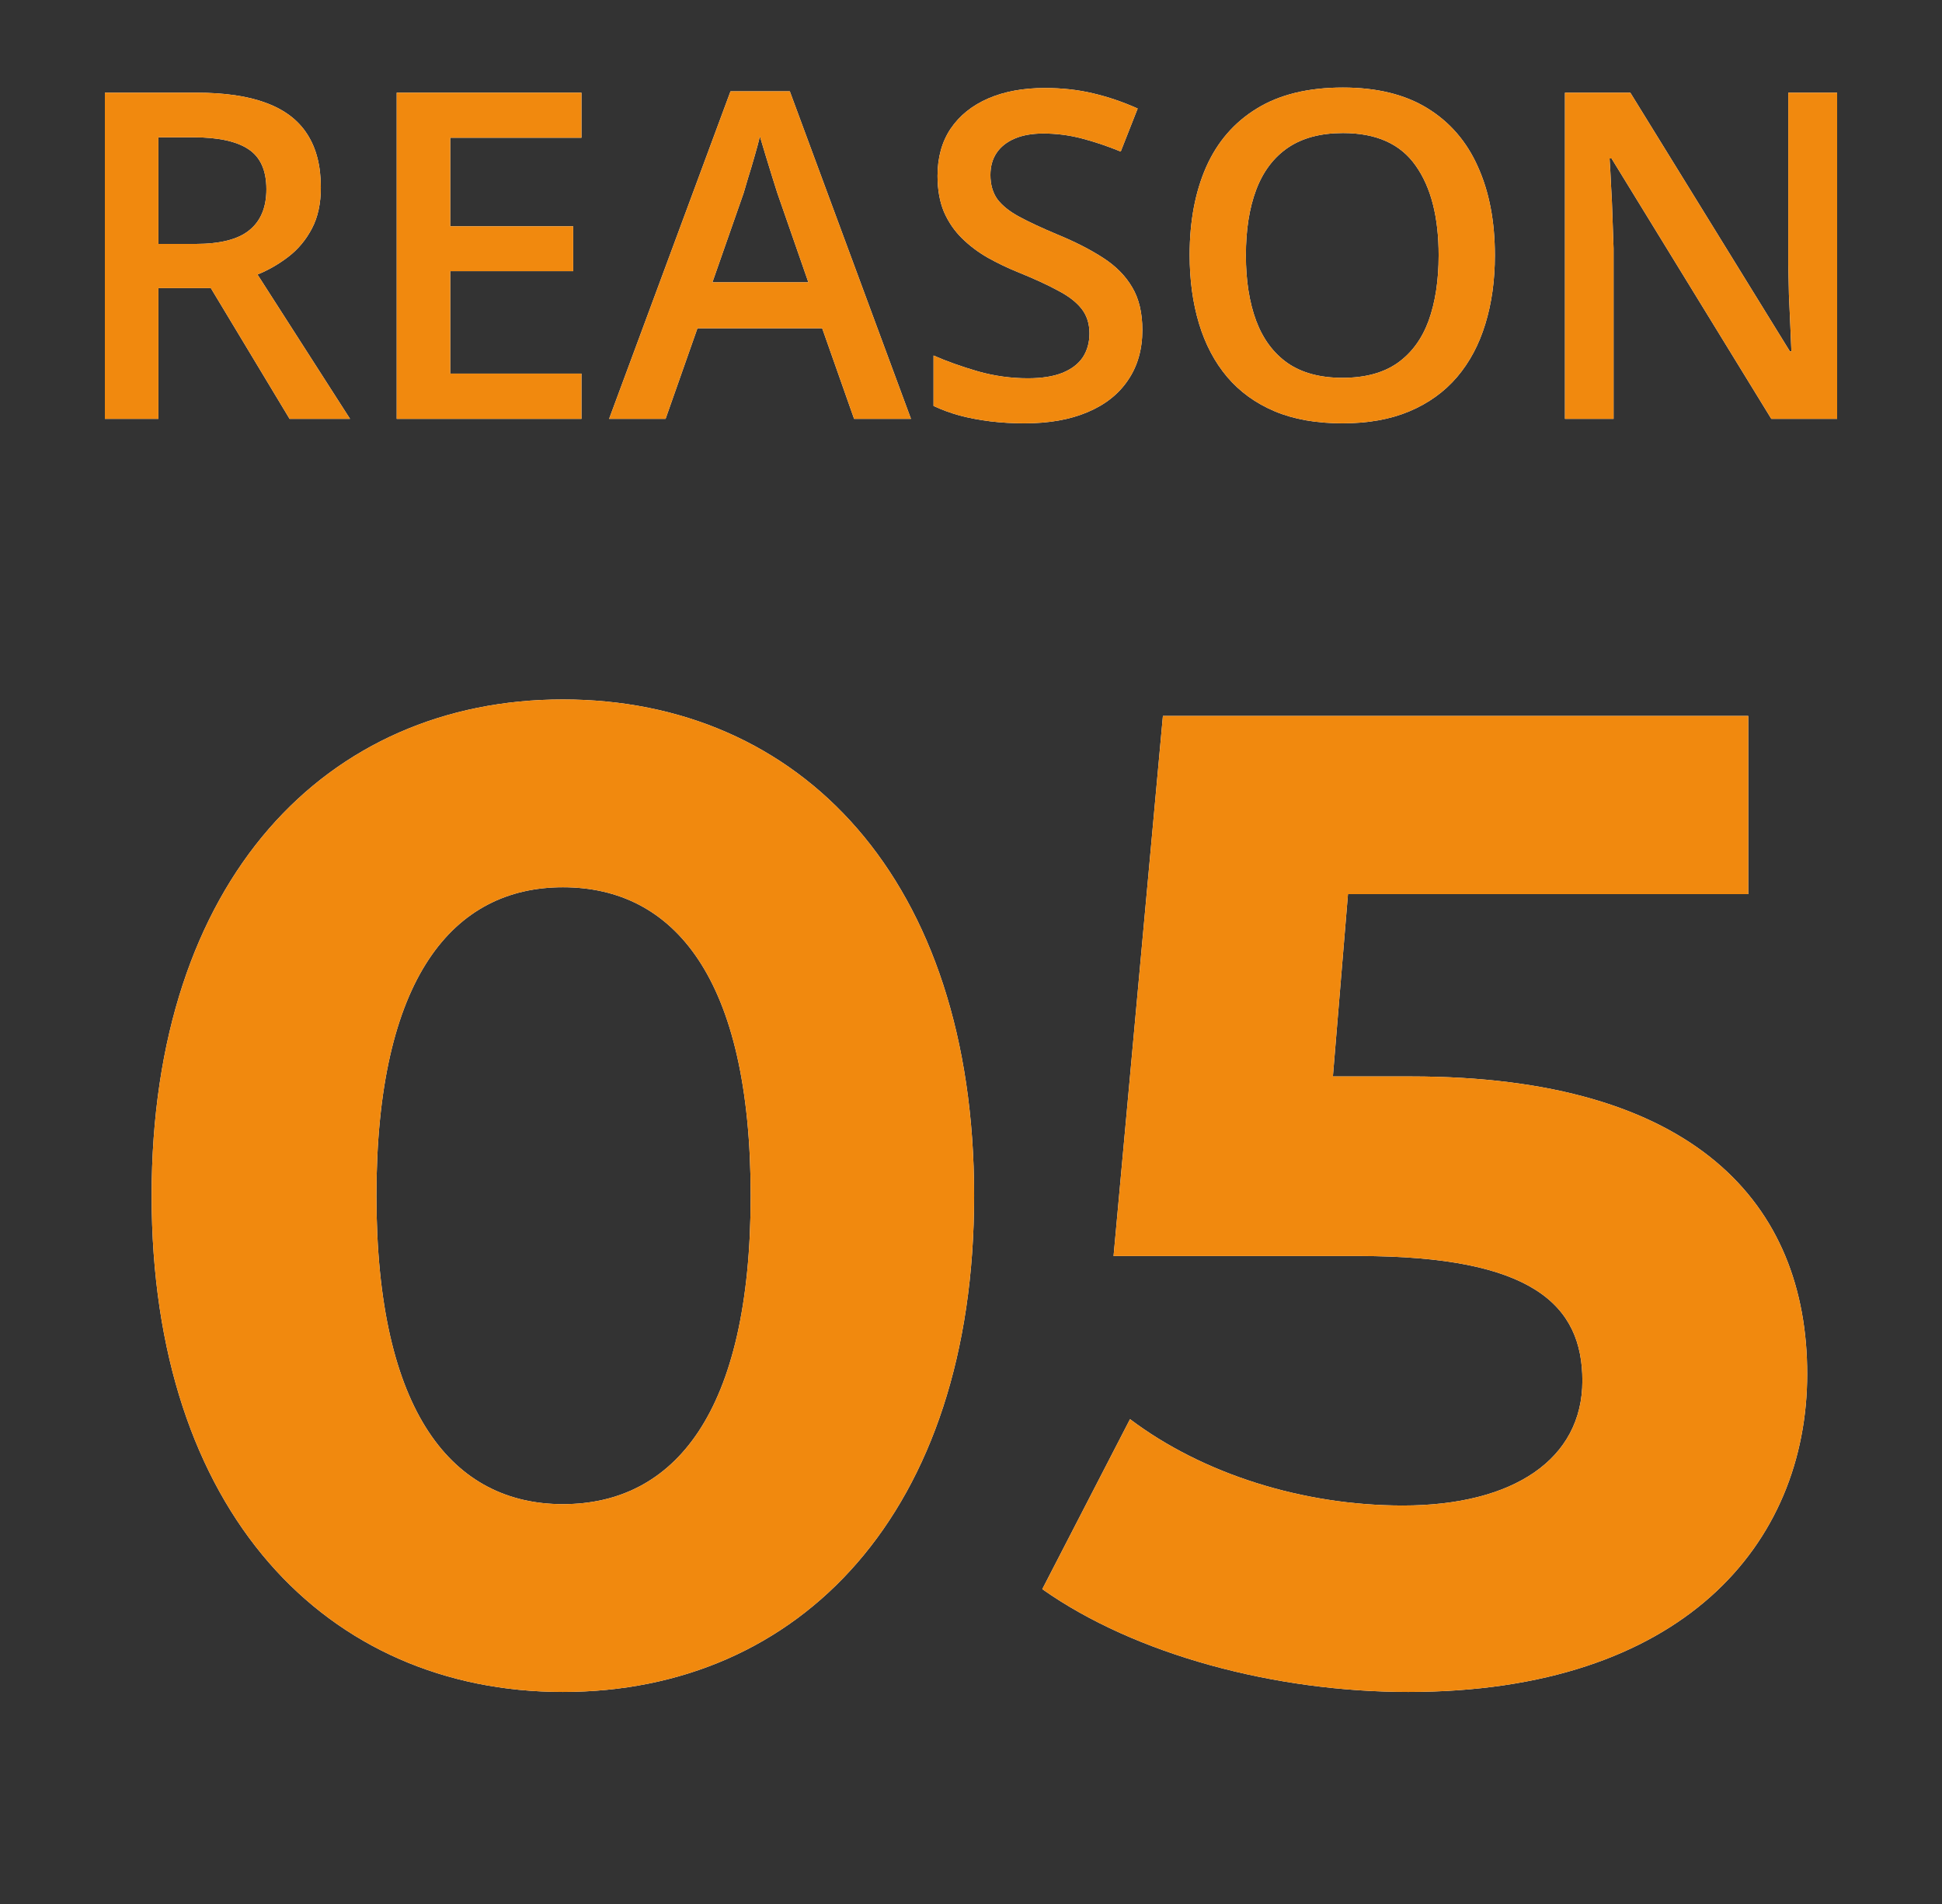 <svg width="51" height="50" viewBox="0 0 51 50" fill="none" xmlns="http://www.w3.org/2000/svg">
<rect x="0" y="0" width="51" height="50" fill="#333333" stroke="none"/>
<path d="M48.246 11H46.518L42.322 4.162H42.27C42.285 4.393 42.299 4.637 42.31 4.895C42.326 5.152 42.338 5.418 42.346 5.691C42.357 5.965 42.367 6.242 42.375 6.523V11H41.098V2.434H42.815L47.004 9.225H47.045C47.037 9.025 47.027 8.797 47.016 8.539C47.004 8.281 46.992 8.016 46.98 7.742C46.973 7.465 46.967 7.197 46.963 6.939V2.434H48.246V11Z" fill="white"/>
<path d="M48.246 11H46.518L42.322 4.162H42.27C42.285 4.393 42.299 4.637 42.31 4.895C42.326 5.152 42.338 5.418 42.346 5.691C42.357 5.965 42.367 6.242 42.375 6.523V11H41.098V2.434H42.815L47.004 9.225H47.045C47.037 9.025 47.027 8.797 47.016 8.539C47.004 8.281 46.992 8.016 46.98 7.742C46.973 7.465 46.967 7.197 46.963 6.939V2.434H48.246V11Z" fill="#F1890E"/>
<path d="M39.258 6.705C39.258 7.365 39.174 7.967 39.006 8.51C38.842 9.049 38.594 9.514 38.262 9.904C37.93 10.291 37.514 10.59 37.014 10.801C36.514 11.012 35.928 11.117 35.256 11.117C34.572 11.117 33.978 11.012 33.475 10.801C32.975 10.59 32.559 10.289 32.227 9.898C31.898 9.508 31.652 9.041 31.488 8.498C31.324 7.955 31.242 7.354 31.242 6.693C31.242 5.811 31.387 5.041 31.676 4.385C31.969 3.725 32.412 3.213 33.006 2.85C33.603 2.482 34.357 2.299 35.268 2.299C36.158 2.299 36.898 2.48 37.488 2.844C38.078 3.207 38.52 3.719 38.812 4.379C39.109 5.035 39.258 5.811 39.258 6.705ZM32.719 6.705C32.719 7.365 32.809 7.938 32.988 8.422C33.168 8.902 33.443 9.273 33.815 9.535C34.19 9.793 34.67 9.922 35.256 9.922C35.846 9.922 36.326 9.793 36.697 9.535C37.068 9.273 37.342 8.902 37.518 8.422C37.693 7.938 37.781 7.365 37.781 6.705C37.781 5.701 37.58 4.916 37.178 4.35C36.779 3.779 36.143 3.494 35.268 3.494C34.682 3.494 34.199 3.623 33.82 3.881C33.445 4.139 33.168 4.508 32.988 4.988C32.809 5.465 32.719 6.037 32.719 6.705Z" fill="white"/>
<path d="M39.258 6.705C39.258 7.365 39.174 7.967 39.006 8.51C38.842 9.049 38.594 9.514 38.262 9.904C37.93 10.291 37.514 10.59 37.014 10.801C36.514 11.012 35.928 11.117 35.256 11.117C34.572 11.117 33.978 11.012 33.475 10.801C32.975 10.59 32.559 10.289 32.227 9.898C31.898 9.508 31.652 9.041 31.488 8.498C31.324 7.955 31.242 7.354 31.242 6.693C31.242 5.811 31.387 5.041 31.676 4.385C31.969 3.725 32.412 3.213 33.006 2.85C33.603 2.482 34.357 2.299 35.268 2.299C36.158 2.299 36.898 2.48 37.488 2.844C38.078 3.207 38.52 3.719 38.812 4.379C39.109 5.035 39.258 5.811 39.258 6.705ZM32.719 6.705C32.719 7.365 32.809 7.938 32.988 8.422C33.168 8.902 33.443 9.273 33.815 9.535C34.19 9.793 34.67 9.922 35.256 9.922C35.846 9.922 36.326 9.793 36.697 9.535C37.068 9.273 37.342 8.902 37.518 8.422C37.693 7.938 37.781 7.365 37.781 6.705C37.781 5.701 37.58 4.916 37.178 4.35C36.779 3.779 36.143 3.494 35.268 3.494C34.682 3.494 34.199 3.623 33.82 3.881C33.445 4.139 33.168 4.508 32.988 4.988C32.809 5.465 32.719 6.037 32.719 6.705Z" fill="#F1890E"/>
<path d="M30 8.668C30 9.176 29.875 9.613 29.625 9.98C29.379 10.348 29.023 10.629 28.559 10.824C28.098 11.02 27.547 11.117 26.906 11.117C26.594 11.117 26.295 11.1 26.01 11.065C25.725 11.029 25.455 10.979 25.201 10.912C24.951 10.842 24.723 10.758 24.516 10.66V9.336C24.863 9.488 25.252 9.627 25.682 9.752C26.111 9.873 26.549 9.934 26.994 9.934C27.357 9.934 27.658 9.887 27.896 9.793C28.139 9.695 28.318 9.559 28.436 9.383C28.553 9.203 28.611 8.994 28.611 8.756C28.611 8.502 28.543 8.287 28.406 8.111C28.27 7.936 28.062 7.775 27.785 7.631C27.512 7.482 27.168 7.324 26.754 7.156C26.473 7.043 26.203 6.914 25.945 6.77C25.691 6.625 25.465 6.455 25.266 6.26C25.066 6.064 24.908 5.834 24.791 5.568C24.678 5.299 24.621 4.982 24.621 4.619C24.621 4.135 24.736 3.721 24.967 3.377C25.201 3.033 25.529 2.77 25.951 2.586C26.377 2.402 26.873 2.311 27.439 2.311C27.889 2.311 28.311 2.357 28.705 2.451C29.104 2.545 29.494 2.678 29.877 2.85L29.432 3.98C29.08 3.836 28.738 3.721 28.406 3.635C28.078 3.549 27.742 3.506 27.398 3.506C27.102 3.506 26.85 3.551 26.643 3.641C26.436 3.73 26.277 3.857 26.168 4.021C26.062 4.182 26.01 4.373 26.01 4.596C26.01 4.846 26.07 5.057 26.191 5.229C26.316 5.396 26.508 5.551 26.766 5.691C27.027 5.832 27.363 5.988 27.773 6.16C28.246 6.355 28.646 6.561 28.975 6.775C29.307 6.99 29.561 7.248 29.736 7.549C29.912 7.846 30 8.219 30 8.668Z" fill="white"/>
<path d="M30 8.668C30 9.176 29.875 9.613 29.625 9.98C29.379 10.348 29.023 10.629 28.559 10.824C28.098 11.02 27.547 11.117 26.906 11.117C26.594 11.117 26.295 11.1 26.01 11.065C25.725 11.029 25.455 10.979 25.201 10.912C24.951 10.842 24.723 10.758 24.516 10.66V9.336C24.863 9.488 25.252 9.627 25.682 9.752C26.111 9.873 26.549 9.934 26.994 9.934C27.357 9.934 27.658 9.887 27.896 9.793C28.139 9.695 28.318 9.559 28.436 9.383C28.553 9.203 28.611 8.994 28.611 8.756C28.611 8.502 28.543 8.287 28.406 8.111C28.27 7.936 28.062 7.775 27.785 7.631C27.512 7.482 27.168 7.324 26.754 7.156C26.473 7.043 26.203 6.914 25.945 6.77C25.691 6.625 25.465 6.455 25.266 6.26C25.066 6.064 24.908 5.834 24.791 5.568C24.678 5.299 24.621 4.982 24.621 4.619C24.621 4.135 24.736 3.721 24.967 3.377C25.201 3.033 25.529 2.77 25.951 2.586C26.377 2.402 26.873 2.311 27.439 2.311C27.889 2.311 28.311 2.357 28.705 2.451C29.104 2.545 29.494 2.678 29.877 2.85L29.432 3.98C29.08 3.836 28.738 3.721 28.406 3.635C28.078 3.549 27.742 3.506 27.398 3.506C27.102 3.506 26.85 3.551 26.643 3.641C26.436 3.73 26.277 3.857 26.168 4.021C26.062 4.182 26.01 4.373 26.01 4.596C26.01 4.846 26.07 5.057 26.191 5.229C26.316 5.396 26.508 5.551 26.766 5.691C27.027 5.832 27.363 5.988 27.773 6.16C28.246 6.355 28.646 6.561 28.975 6.775C29.307 6.99 29.561 7.248 29.736 7.549C29.912 7.846 30 8.219 30 8.668Z" fill="#F1890E"/>
<path d="M22.43 11L21.592 8.621H18.316L17.479 11H15.996L19.184 2.398H20.742L23.924 11H22.43ZM21.229 7.414L20.414 5.07C20.383 4.969 20.338 4.826 20.279 4.643C20.221 4.455 20.162 4.266 20.104 4.074C20.045 3.879 19.996 3.715 19.957 3.582C19.918 3.742 19.869 3.922 19.811 4.121C19.756 4.316 19.701 4.5 19.646 4.672C19.596 4.844 19.557 4.977 19.529 5.07L18.709 7.414H21.229Z" fill="white"/>
<path d="M22.43 11L21.592 8.621H18.316L17.479 11H15.996L19.184 2.398H20.742L23.924 11H22.43ZM21.229 7.414L20.414 5.07C20.383 4.969 20.338 4.826 20.279 4.643C20.221 4.455 20.162 4.266 20.104 4.074C20.045 3.879 19.996 3.715 19.957 3.582C19.918 3.742 19.869 3.922 19.811 4.121C19.756 4.316 19.701 4.5 19.646 4.672C19.596 4.844 19.557 4.977 19.529 5.07L18.709 7.414H21.229Z" fill="#F1890E"/>
<path d="M15.27 11H10.418V2.434H15.27V3.617H11.824V5.943H15.053V7.121H11.824V9.811H15.27V11Z" fill="white"/>
<path d="M15.27 11H10.418V2.434H15.27V3.617H11.824V5.943H15.053V7.121H11.824V9.811H15.27V11Z" fill="#F1890E"/>
<path d="M5.162 2.434C5.9 2.434 6.51 2.523 6.99 2.703C7.475 2.883 7.834 3.156 8.068 3.523C8.307 3.891 8.426 4.357 8.426 4.924C8.426 5.346 8.348 5.705 8.191 6.002C8.035 6.299 7.83 6.545 7.576 6.74C7.322 6.936 7.051 7.092 6.762 7.209L9.193 11H7.605L5.537 7.566H4.16V11H2.754V2.434H5.162ZM5.068 3.605H4.16V6.406H5.133C5.785 6.406 6.258 6.285 6.551 6.043C6.848 5.801 6.996 5.443 6.996 4.971C6.996 4.475 6.838 4.123 6.521 3.916C6.209 3.709 5.725 3.605 5.068 3.605Z" fill="white"/>
<path d="M5.162 2.434C5.9 2.434 6.51 2.523 6.99 2.703C7.475 2.883 7.834 3.156 8.068 3.523C8.307 3.891 8.426 4.357 8.426 4.924C8.426 5.346 8.348 5.705 8.191 6.002C8.035 6.299 7.83 6.545 7.576 6.74C7.322 6.936 7.051 7.092 6.762 7.209L9.193 11H7.605L5.537 7.566H4.16V11H2.754V2.434H5.162ZM5.068 3.605H4.16V6.406H5.133C5.785 6.406 6.258 6.285 6.551 6.043C6.848 5.801 6.996 5.443 6.996 4.971C6.996 4.475 6.838 4.123 6.521 3.916C6.209 3.709 5.725 3.605 5.068 3.605Z" fill="#F1890E"/>
<path d="M37.056 28.268C44.508 28.268 47.46 31.616 47.46 36.08C47.46 40.544 44.184 44.432 36.984 44.432C33.492 44.432 29.82 43.46 27.372 41.732L29.676 37.268C31.584 38.708 34.212 39.536 36.84 39.536C39.756 39.536 41.556 38.312 41.556 36.26C41.556 34.28 40.26 32.984 35.688 32.984H29.244L30.54 18.8H45.912V23.48H35.4L35.004 28.268H37.056Z" fill="white"/>
<path d="M37.056 28.268C44.508 28.268 47.46 31.616 47.46 36.08C47.46 40.544 44.184 44.432 36.984 44.432C33.492 44.432 29.82 43.46 27.372 41.732L29.676 37.268C31.584 38.708 34.212 39.536 36.84 39.536C39.756 39.536 41.556 38.312 41.556 36.26C41.556 34.28 40.26 32.984 35.688 32.984H29.244L30.54 18.8H45.912V23.48H35.4L35.004 28.268H37.056Z" fill="#F1890E"/>
<path d="M14.782 44.432C8.59 44.432 3.982 39.716 3.982 31.4C3.982 23.084 8.59 18.368 14.782 18.368C21.01 18.368 25.582 23.084 25.582 31.4C25.582 39.716 21.01 44.432 14.782 44.432ZM14.782 39.5C17.698 39.5 19.714 37.124 19.714 31.4C19.714 25.676 17.698 23.3 14.782 23.3C11.902 23.3 9.886 25.676 9.886 31.4C9.886 37.124 11.902 39.5 14.782 39.5Z" fill="white"/>
<path d="M14.782 44.432C8.59 44.432 3.982 39.716 3.982 31.4C3.982 23.084 8.59 18.368 14.782 18.368C21.01 18.368 25.582 23.084 25.582 31.4C25.582 39.716 21.01 44.432 14.782 44.432ZM14.782 39.5C17.698 39.5 19.714 37.124 19.714 31.4C19.714 25.676 17.698 23.3 14.782 23.3C11.902 23.3 9.886 25.676 9.886 31.4C9.886 37.124 11.902 39.5 14.782 39.5Z" fill="#F1890E"/>
</svg>
